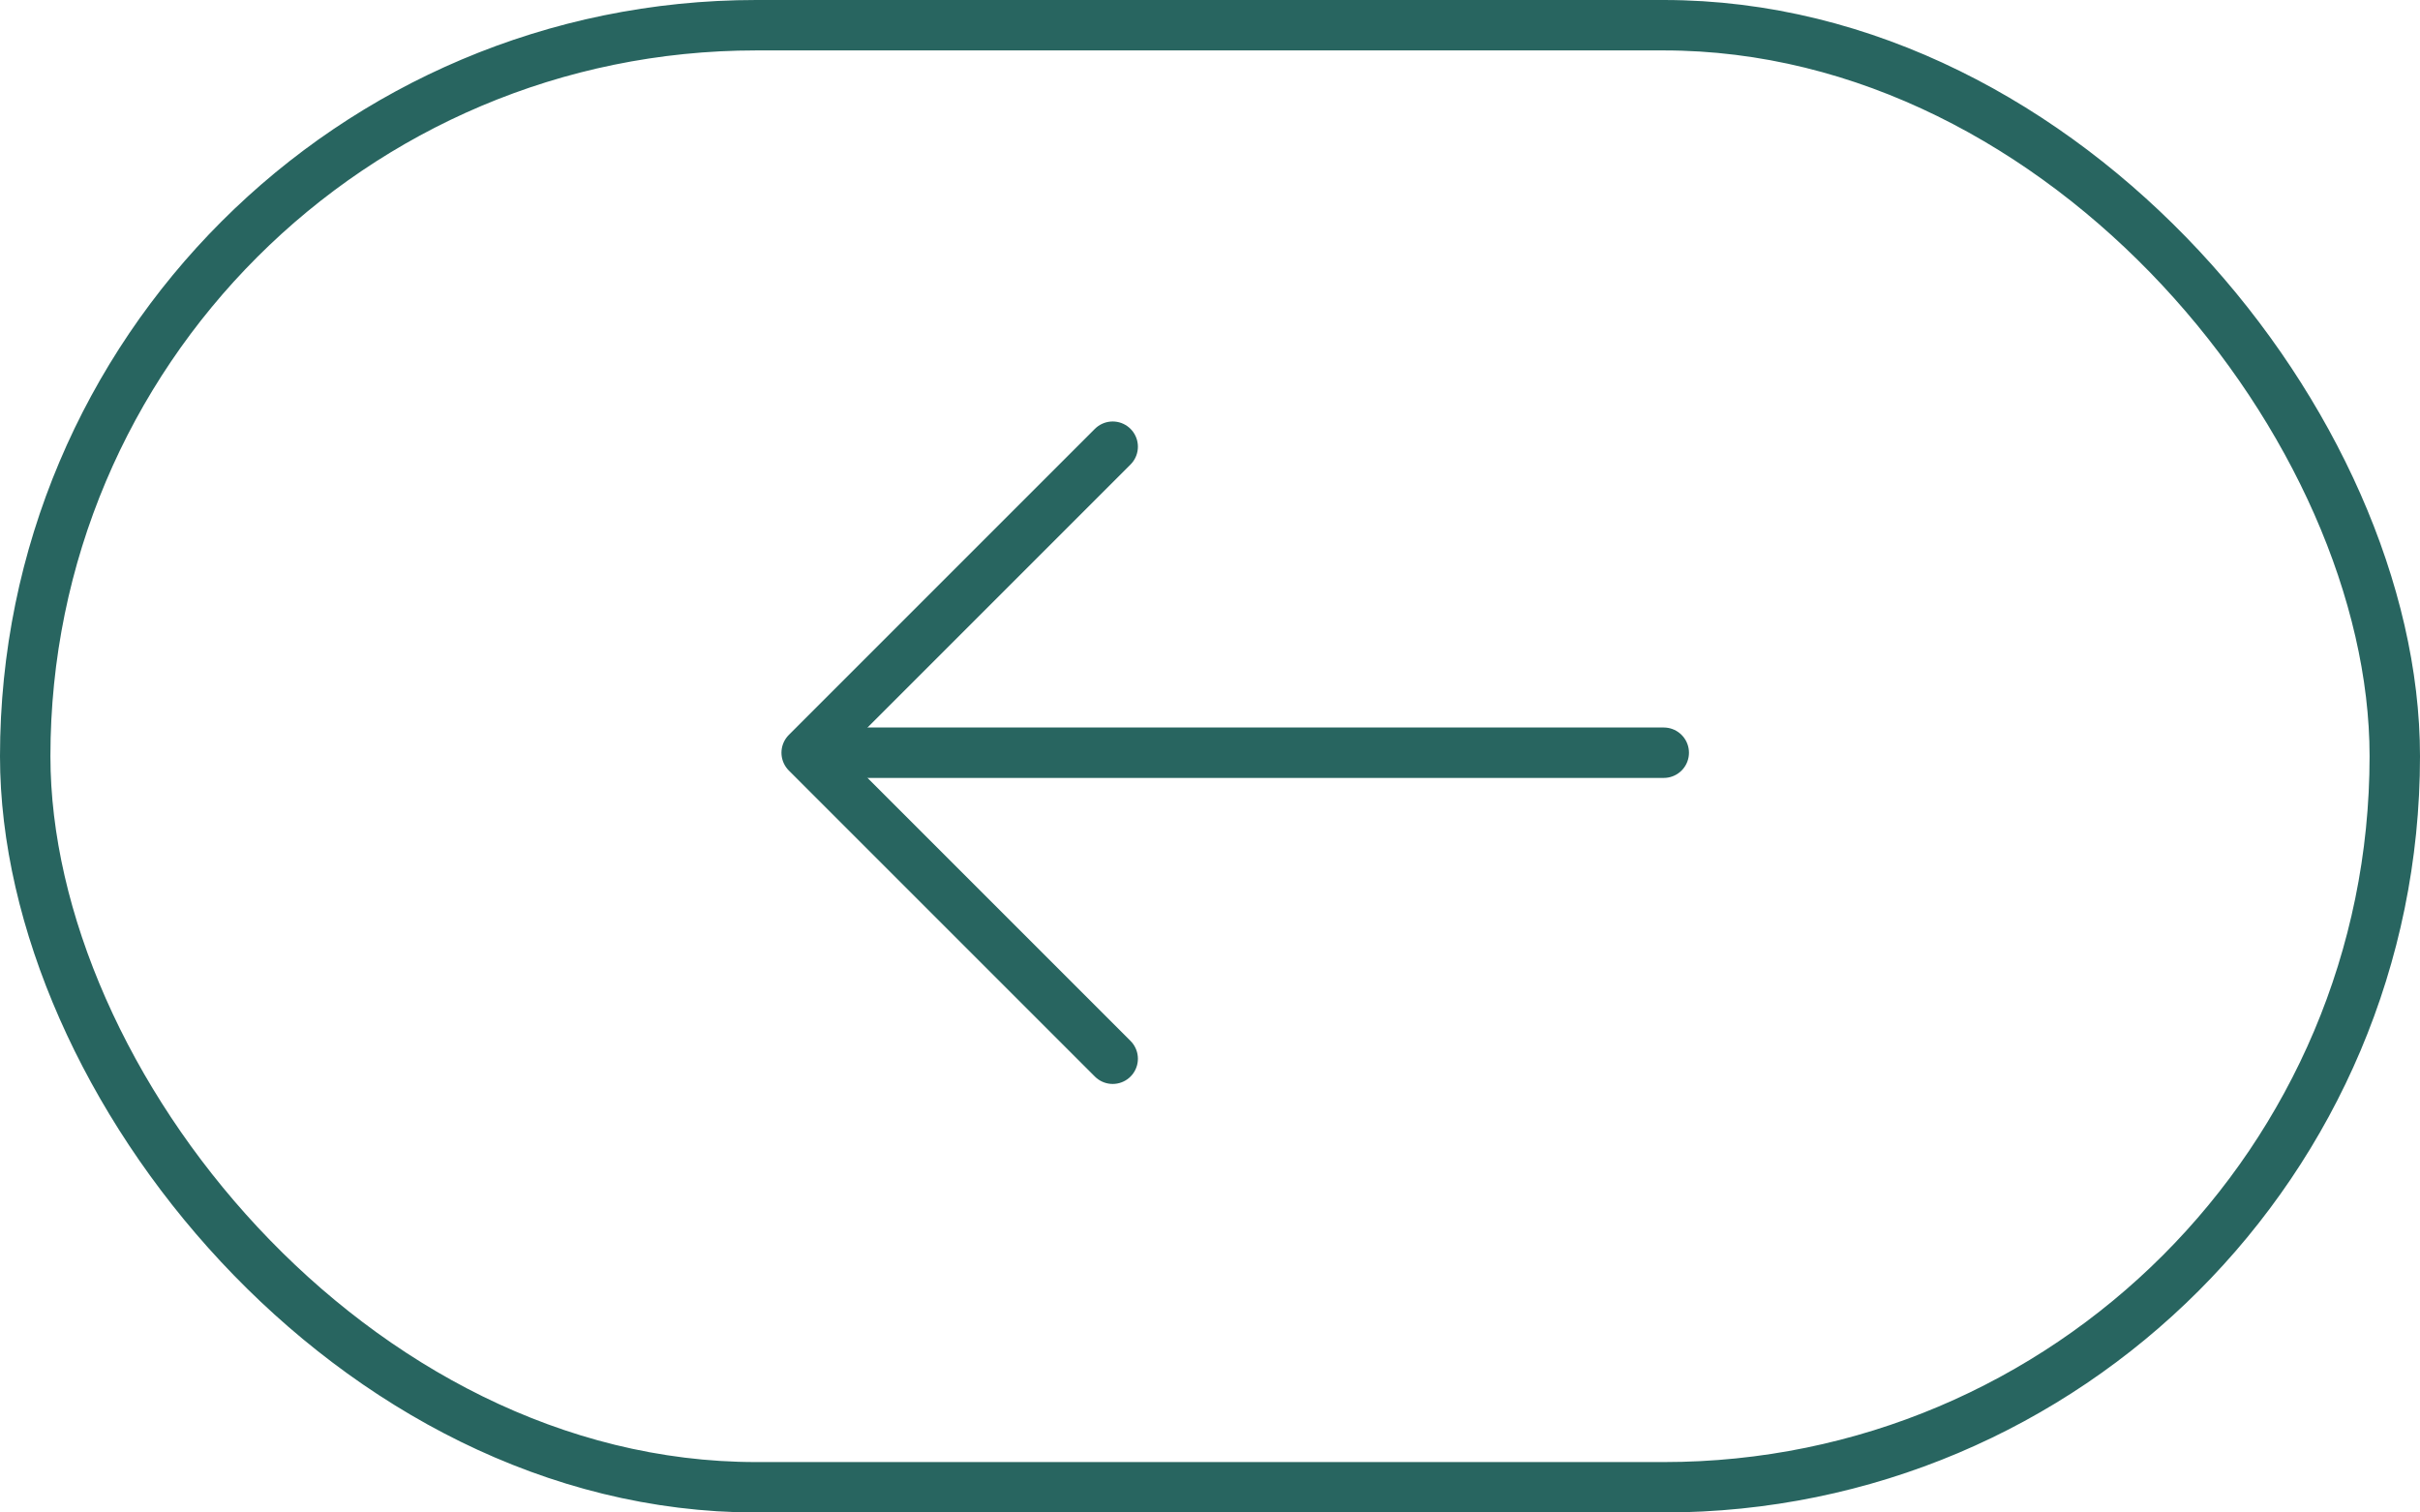 <?xml version="1.0" encoding="UTF-8"?> <svg xmlns="http://www.w3.org/2000/svg" width="48" height="30" viewBox="0 0 48 30" fill="none"> <rect x="47.5" y="29.5" width="47" height="29" rx="14.5" transform="rotate(180 47.5 29.5)" stroke="#286560"></rect> <path d="M22.07 21L16 14.93L22.07 8.86" stroke="#286560" stroke-miterlimit="10" stroke-linecap="round" stroke-linejoin="round"></path> <path d="M33 14.93L16.17 14.93" stroke="#286560" stroke-miterlimit="10" stroke-linecap="round" stroke-linejoin="round"></path> </svg> 